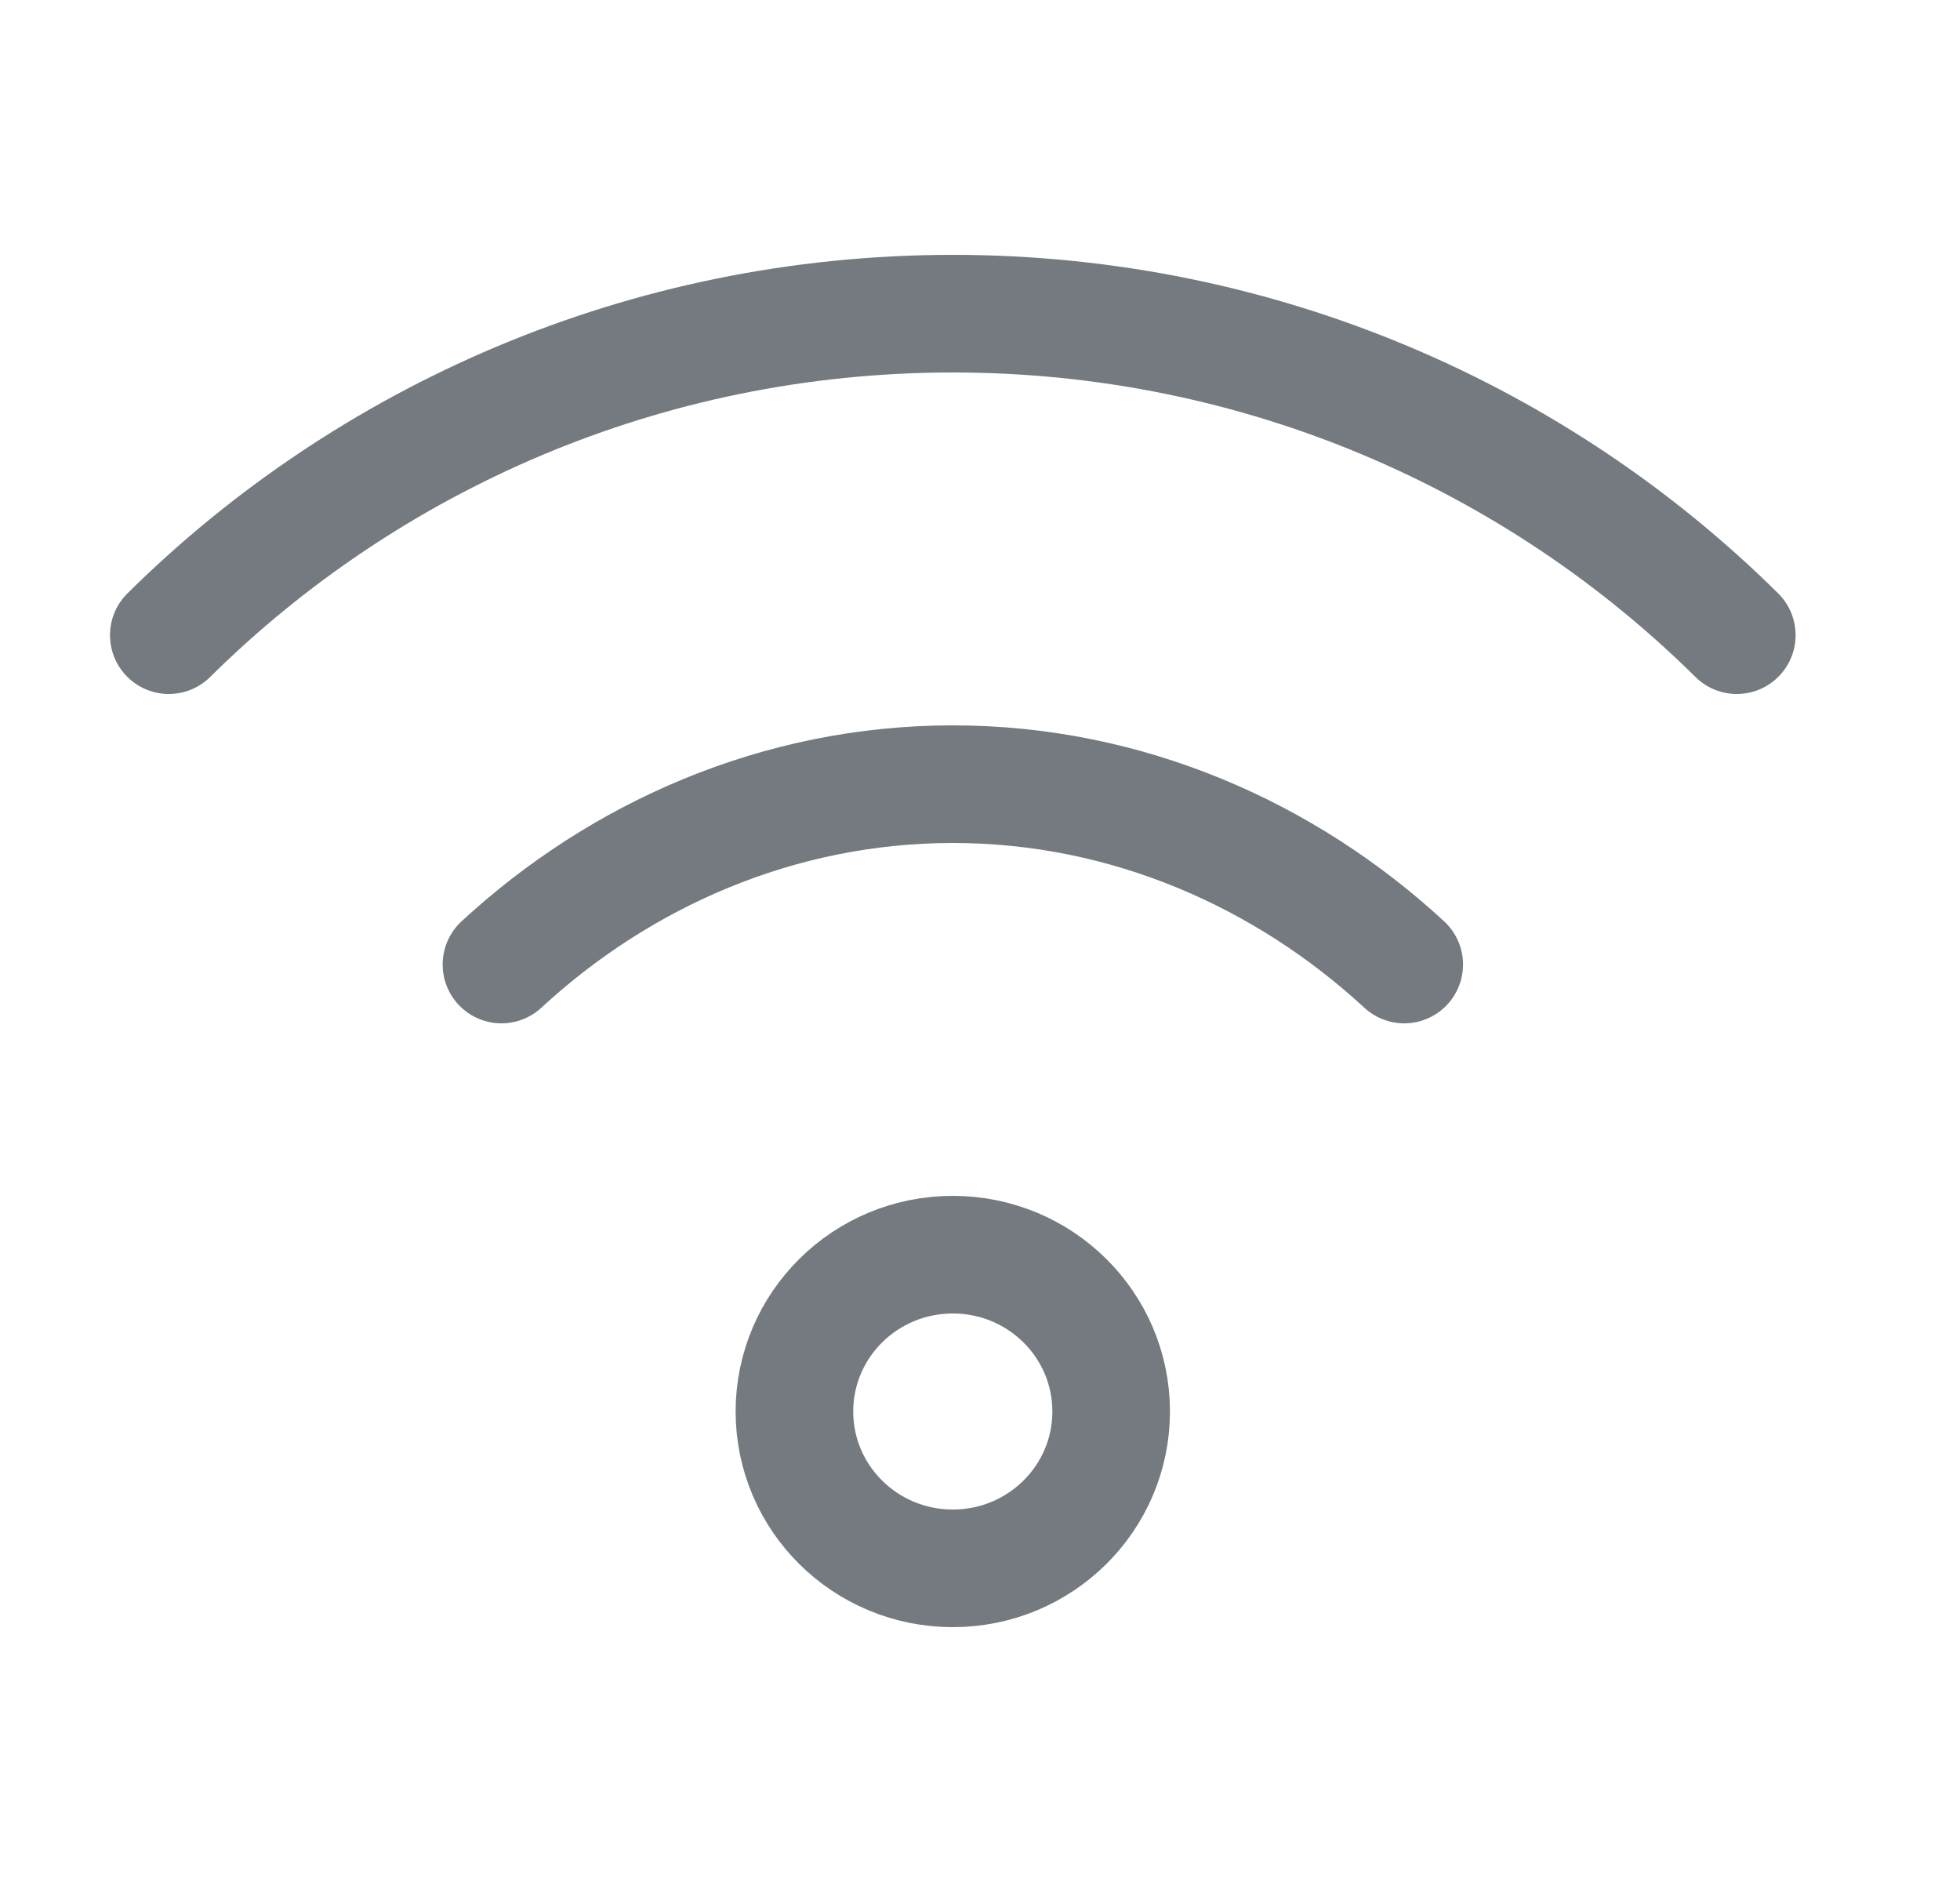 <svg width="25" height="24" viewBox="0 0 25 24" fill="none" xmlns="http://www.w3.org/2000/svg">
<path d="M12.153 20C13.269 20 14.173 19.105 14.173 18C14.173 16.895 13.269 16 12.153 16C11.037 16 10.133 16.895 10.133 18C10.133 19.105 11.037 20 12.153 20Z" stroke="#757A81" stroke-width="1.5" stroke-linecap="round" stroke-linejoin="round"/>
<path d="M17.911 12.3C16.395 10.9 14.375 10 12.153 10C9.931 10 7.911 10.9 6.396 12.3" stroke="#757A81" stroke-width="1.5" stroke-linecap="round" stroke-linejoin="round"/>
<path d="M22.153 8.1C19.628 5.6 16.093 4 12.153 4C8.214 4 4.679 5.6 2.153 8.1" stroke="#757A81" stroke-width="1.5" stroke-linecap="round" stroke-linejoin="round"/>
</svg>
